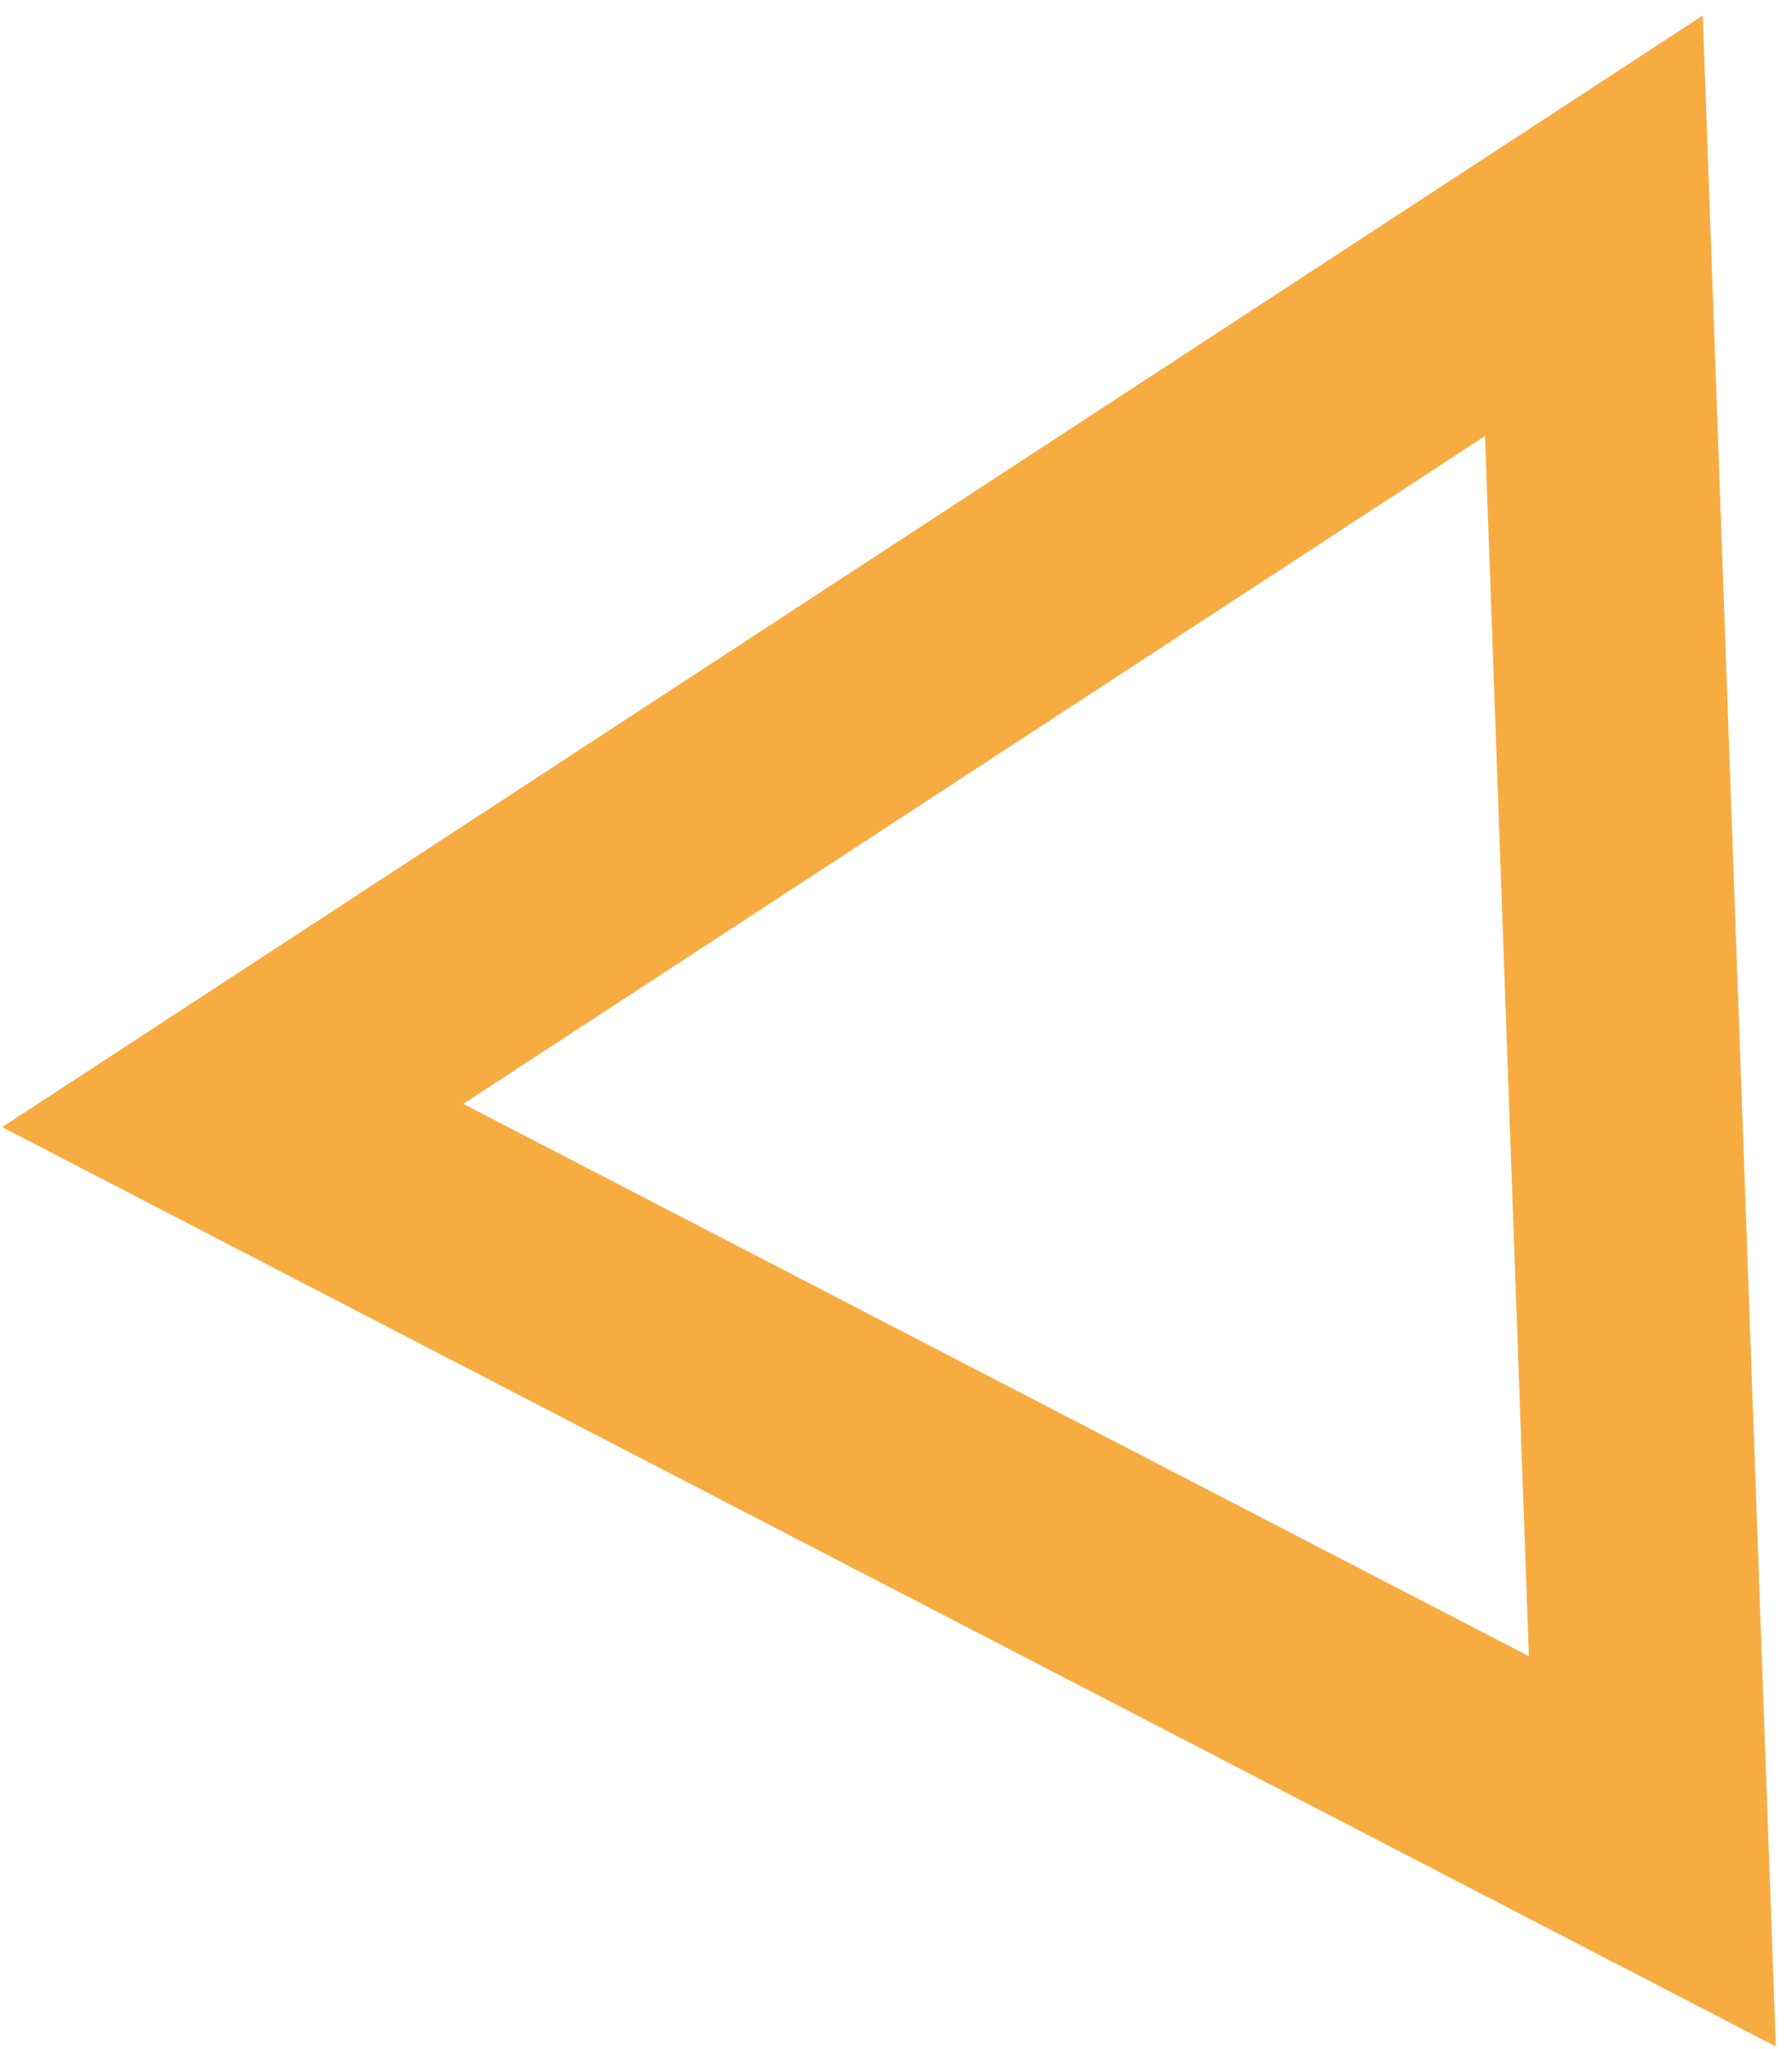 <svg width="77" height="88" viewBox="0 0 77 88" fill="none" xmlns="http://www.w3.org/2000/svg">
<path id="Vector" d="M68.488 9.695L10 47.906L71 79.507L68.488 9.695Z" stroke="#F7AC41" stroke-width="10" stroke-miterlimit="10"/>
</svg>
